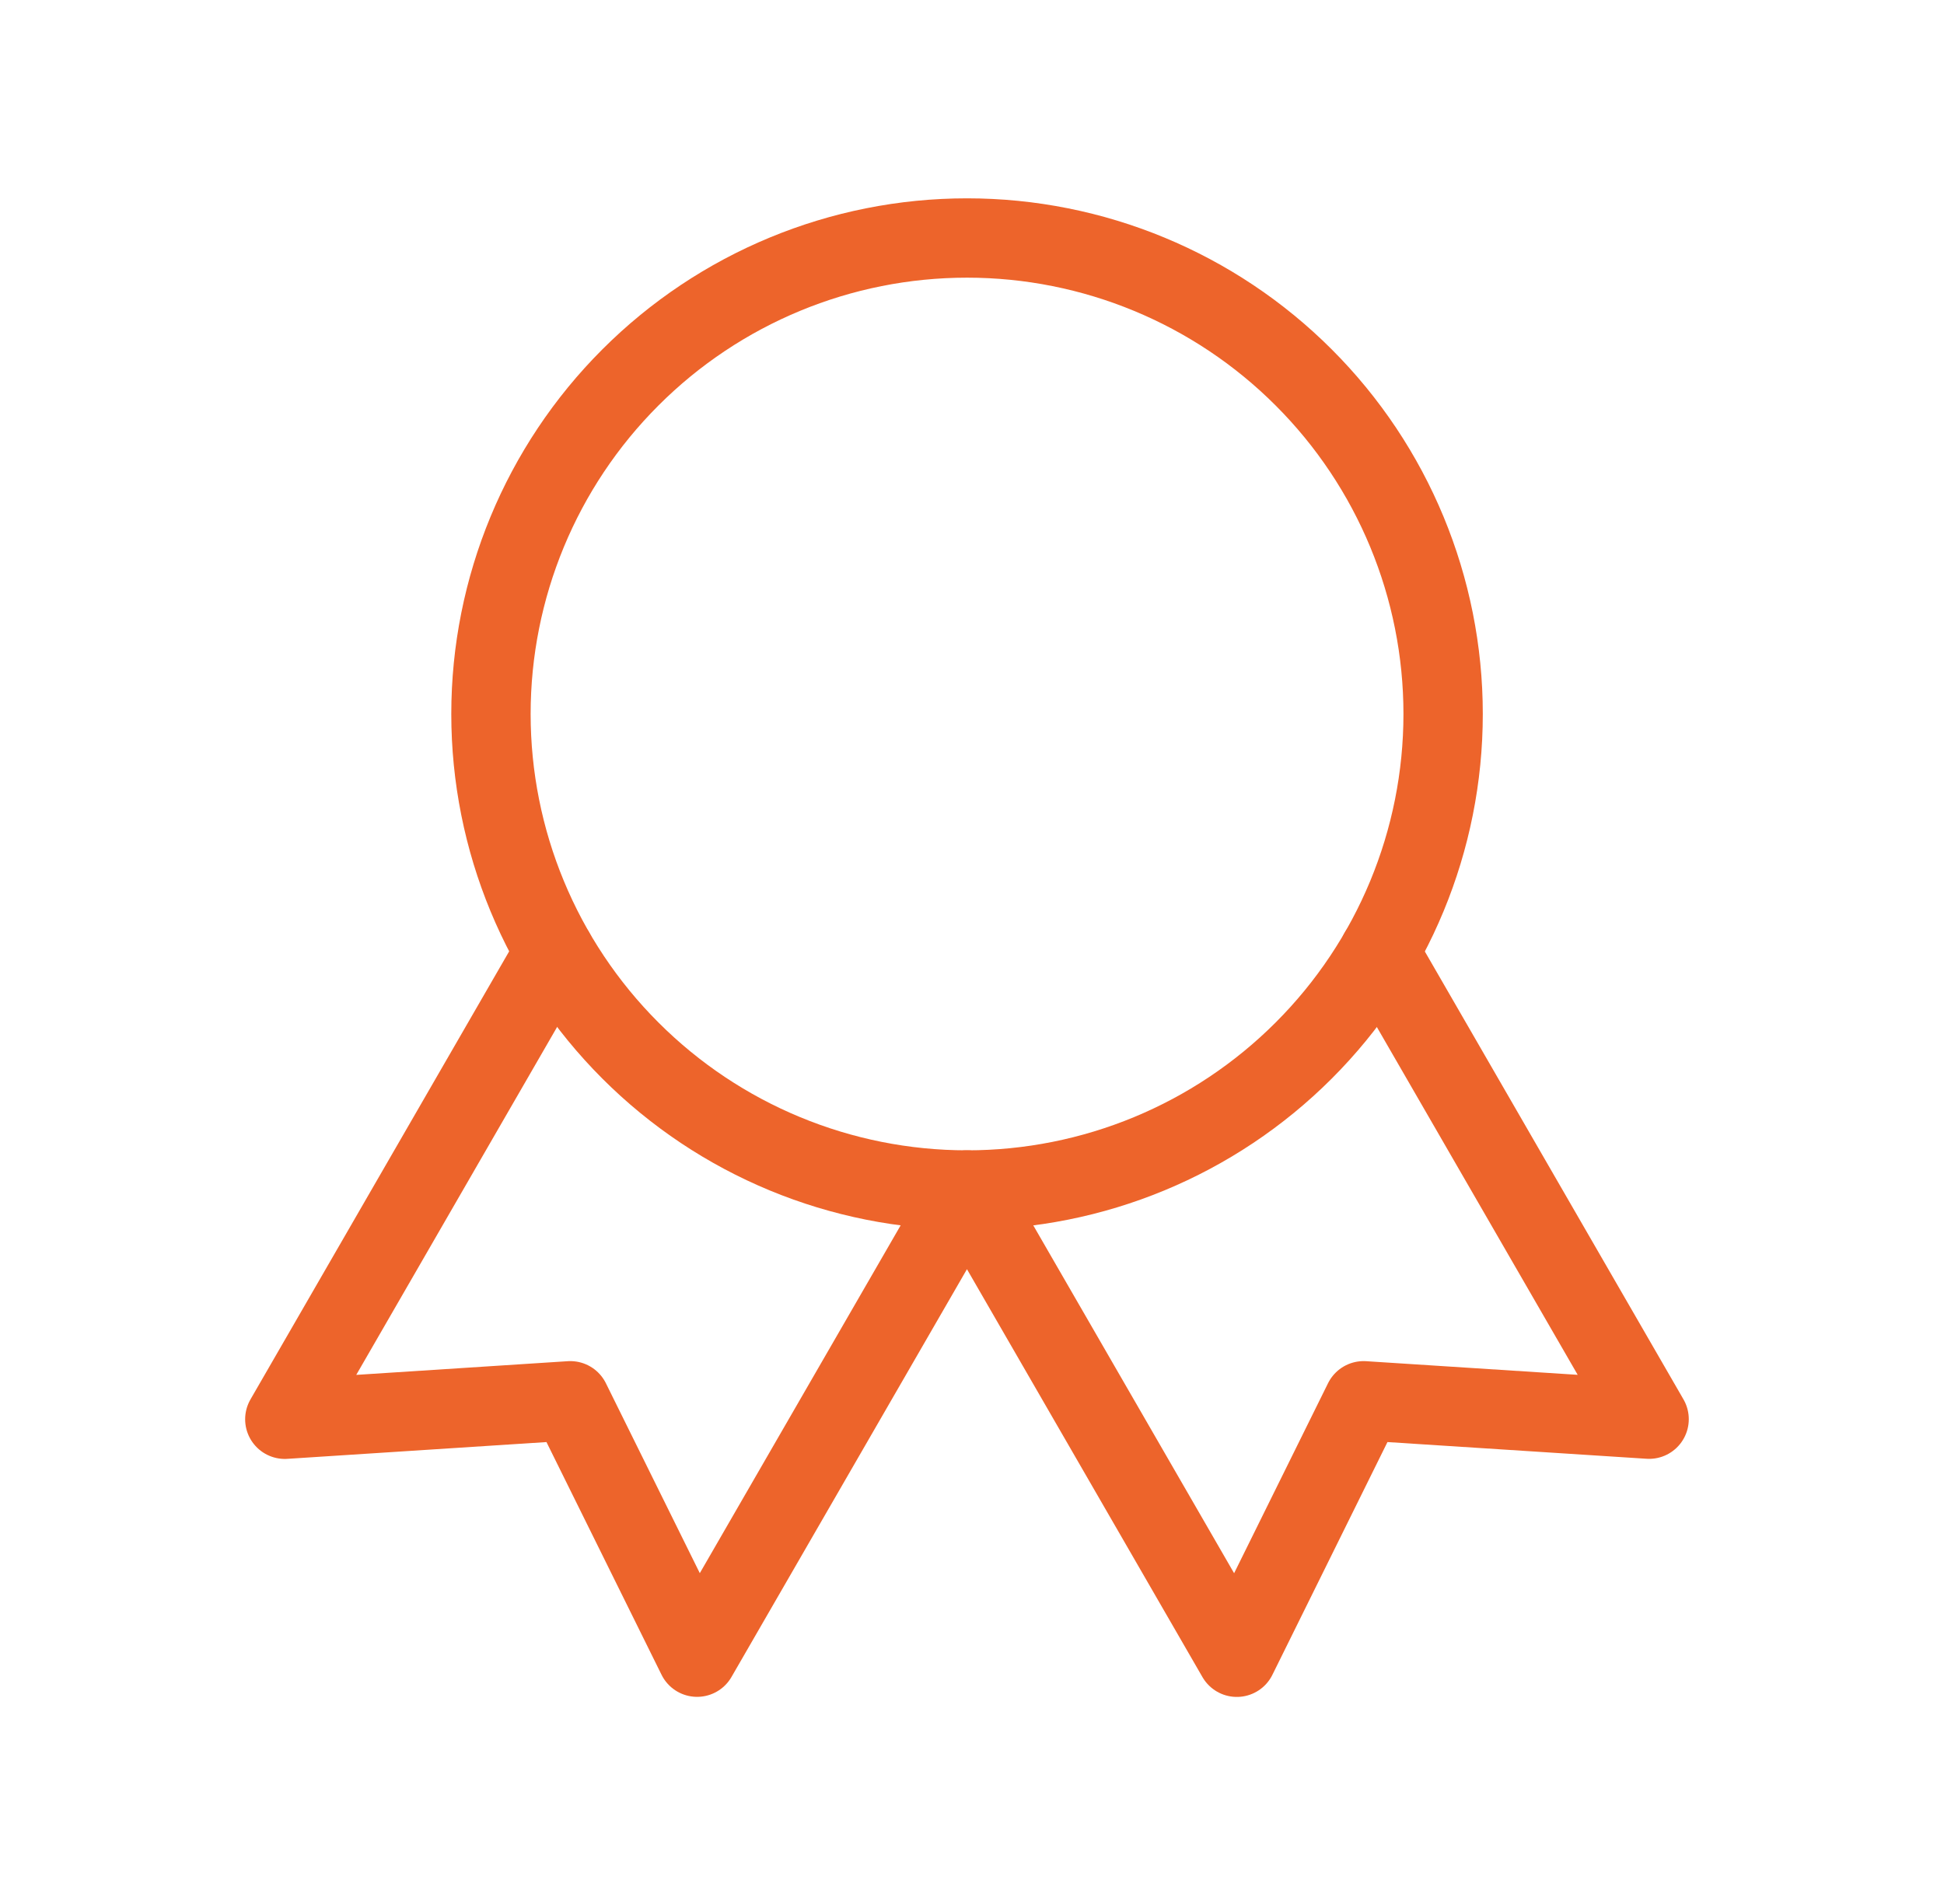 <?xml version="1.0" encoding="UTF-8"?>
<svg xmlns="http://www.w3.org/2000/svg" width="49" height="48" viewBox="0 0 49 48" fill="none">
  <path d="M12.375 18C12.375 21.183 13.639 24.235 15.89 26.485C18.14 28.736 21.192 30 24.375 30C27.558 30 30.61 28.736 32.86 26.485C35.111 24.235 36.375 21.183 36.375 18C36.375 14.817 35.111 11.765 32.86 9.515C30.61 7.264 27.558 6 24.375 6C21.192 6 18.14 7.264 15.89 9.515C13.639 11.765 12.375 14.817 12.375 18Z" stroke="#ED642B" stroke-width="2" stroke-linecap="round" stroke-linejoin="round"></path>
  <path d="M24.375 30L31.175 41.78L34.371 35.314L41.567 35.778L34.767 24M13.979 24L7.179 35.78L14.375 35.314L17.571 41.778L24.371 30" stroke="#ED642B" stroke-width="2" stroke-linecap="round" stroke-linejoin="round"></path>
</svg>
